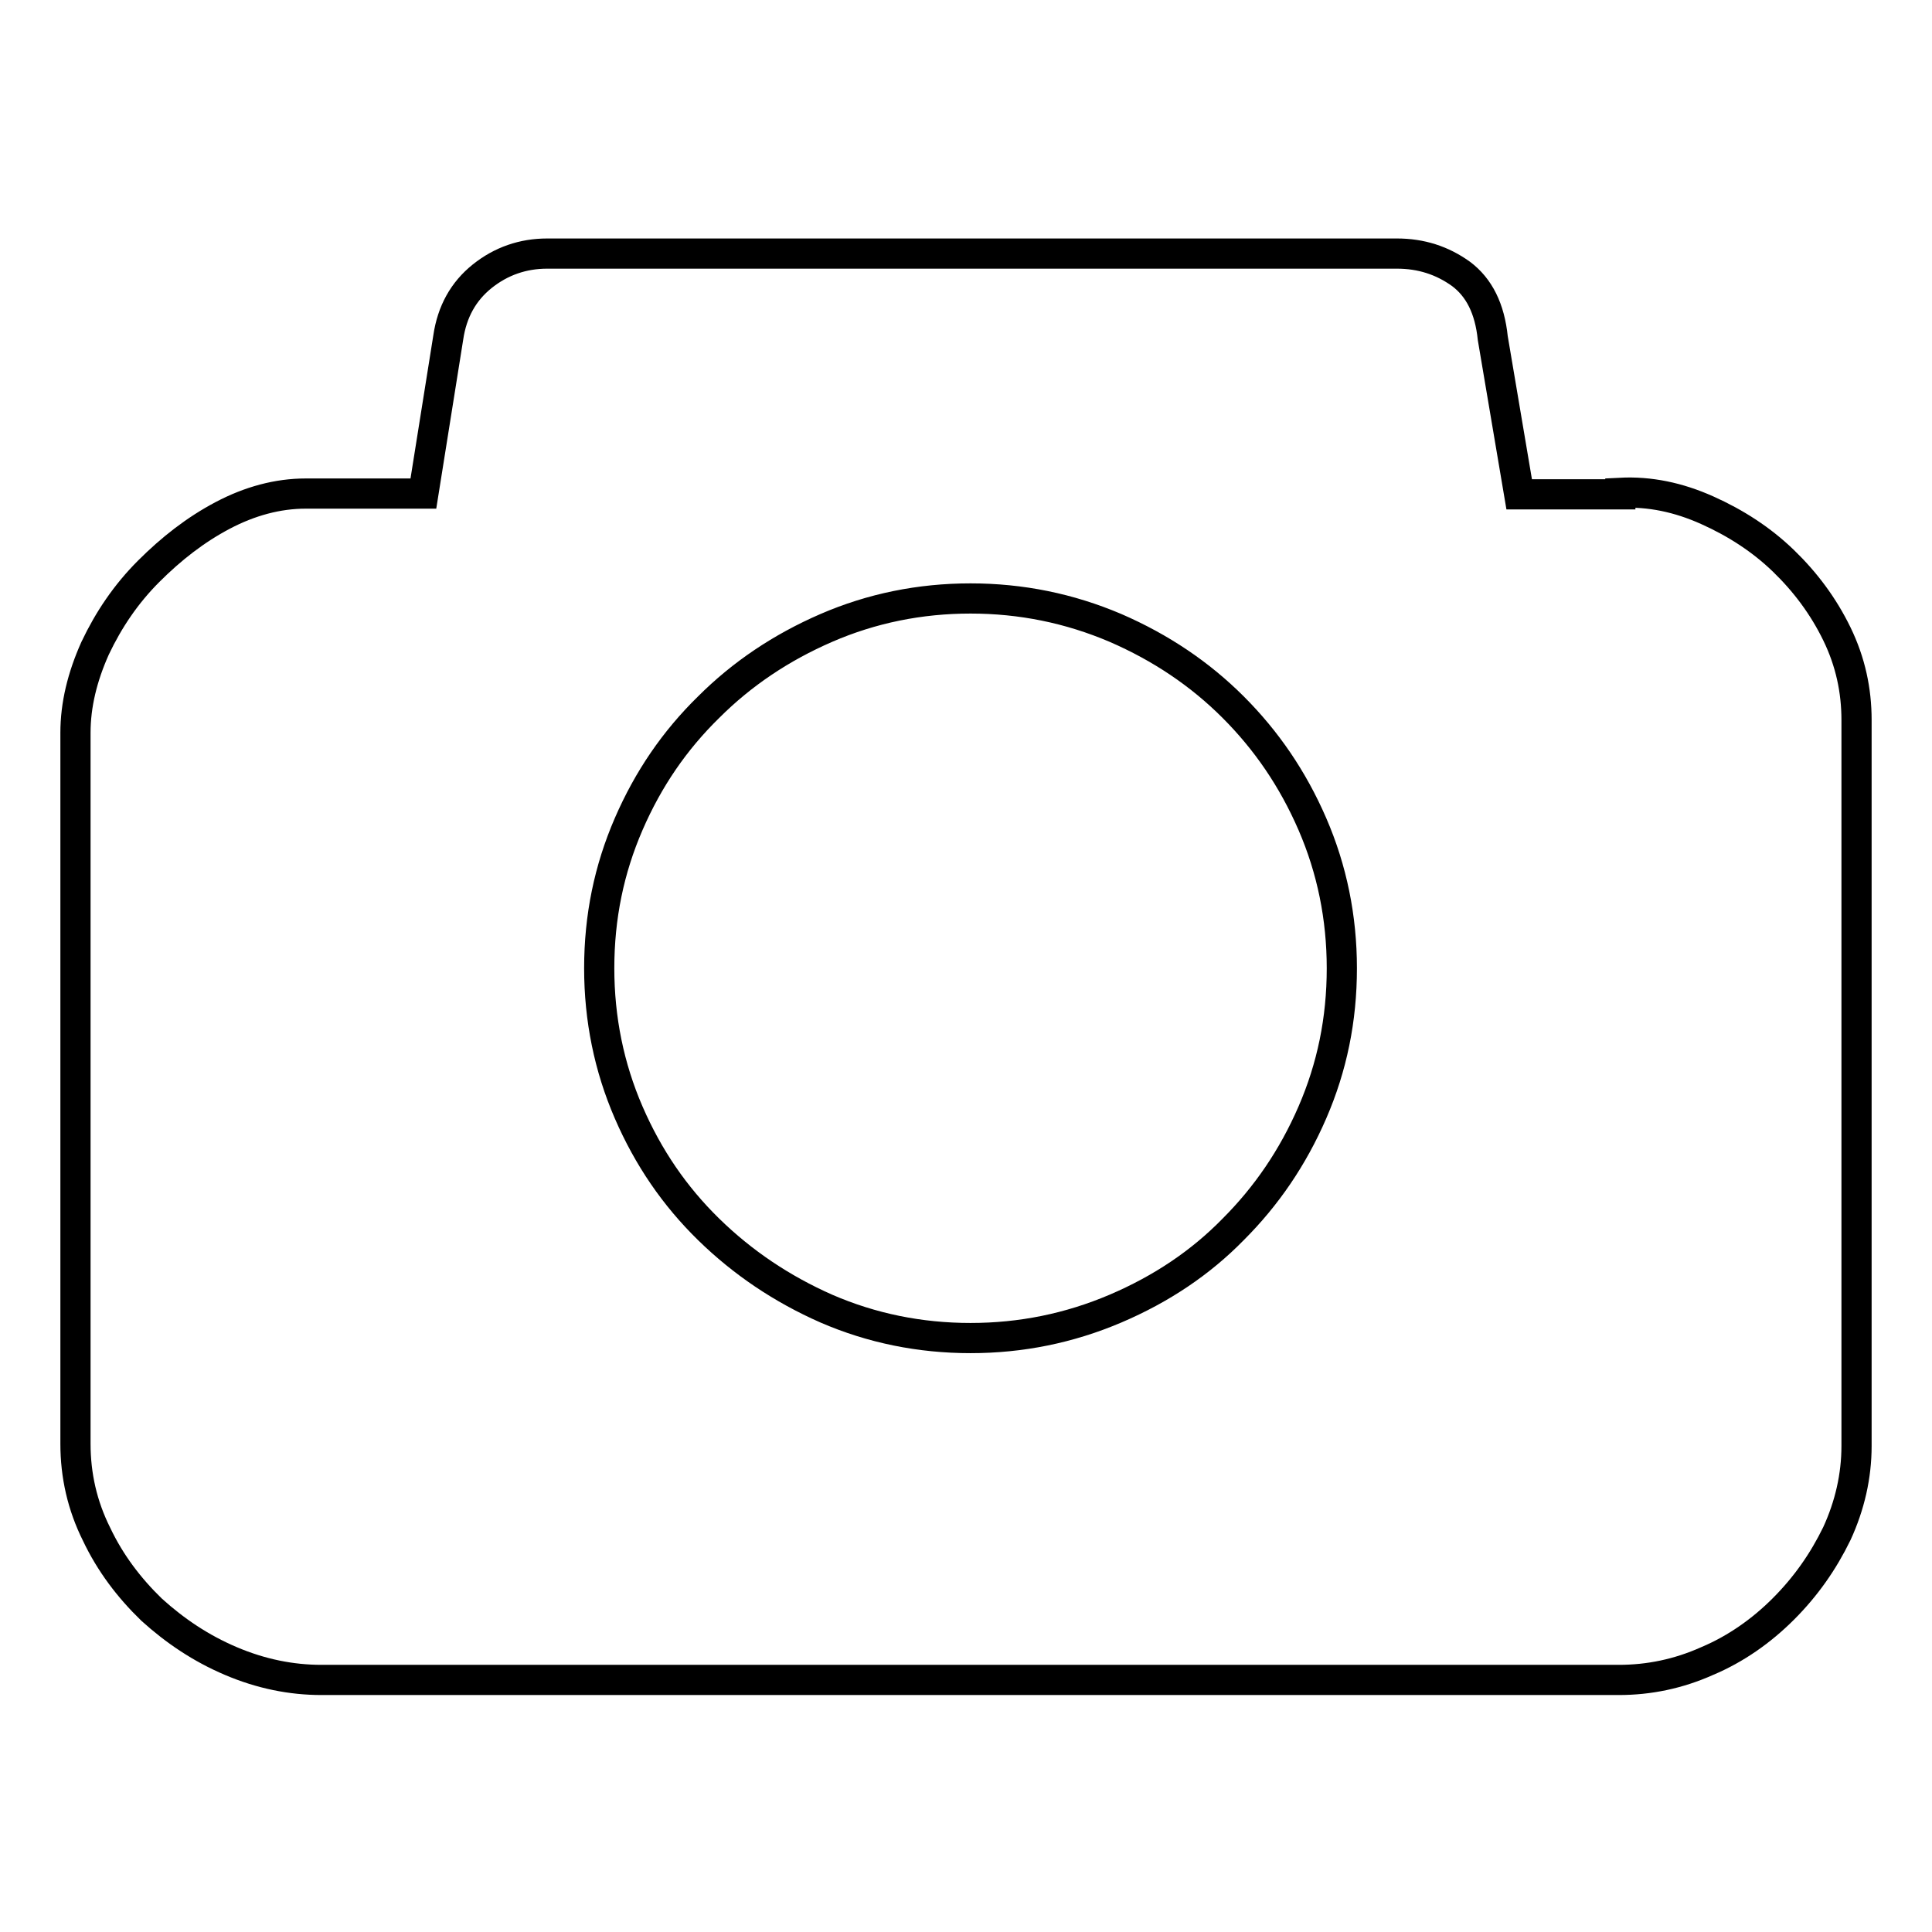 <?xml version="1.0" encoding="utf-8"?>
<!-- Svg Vector Icons : http://www.onlinewebfonts.com/icon -->
<!DOCTYPE svg PUBLIC "-//W3C//DTD SVG 1.1//EN" "http://www.w3.org/Graphics/SVG/1.1/DTD/svg11.dtd">
<svg version="1.1" xmlns="http://www.w3.org/2000/svg" xmlns:xlink="http://www.w3.org/1999/xlink" x="0px" y="0px" viewBox="0 0 256 256" enable-background="new 0 0 256 256" xml:space="preserve">
<g> <path stroke-width="4" fill-opacity="0" stroke="#000000"  d="M214.7,65.3c3.9-0.2,7.7,0.6,11.5,2.3c3.8,1.7,7.2,3.9,10.1,6.7c2.9,2.8,5.3,6,7.1,9.7 c1.8,3.7,2.6,7.5,2.6,11.4v96.2c0,4-0.9,7.9-2.6,11.6c-1.8,3.7-4.1,7-7.1,10c-2.9,2.9-6.3,5.3-10.1,6.9c-3.8,1.7-7.7,2.5-11.7,2.5 H42.6c-4,0-8-0.8-12-2.5c-4-1.7-7.4-4-10.5-6.8c-3-2.9-5.5-6.2-7.3-10c-1.9-3.8-2.8-7.8-2.8-12V97.1c0-3.7,0.9-7.4,2.6-11.2 c1.8-3.8,4.1-7.2,7.1-10.2s6.2-5.5,9.8-7.4c3.6-1.9,7.3-2.9,11-2.9h15.6l3.3-20.7c0.5-3.4,2-6.1,4.5-8.1c2.5-2,5.4-3,8.6-3h112.6 c3.2,0,6,0.9,8.5,2.7c2.4,1.8,3.8,4.6,4.2,8.5l3.5,20.7H214.7L214.7,65.3z M128.6,177.3c6.7,0,13.1-1.3,19.2-3.9 c6.1-2.6,11.3-6.1,15.6-10.5c4.4-4.4,7.9-9.5,10.5-15.5c2.6-6,3.9-12.3,3.9-19.1c0-6.7-1.3-13.1-3.9-19.1 c-2.6-6-6.1-11.1-10.5-15.5c-4.4-4.4-9.6-7.9-15.6-10.5c-6.1-2.6-12.5-3.9-19.2-3.9c-6.7,0-13.1,1.3-19.1,3.9 c-6,2.6-11.2,6.1-15.6,10.5c-4.5,4.4-8,9.5-10.6,15.5c-2.6,6-3.9,12.3-3.9,19.1c0,6.7,1.3,13.1,3.9,19.1c2.6,6,6.1,11.1,10.6,15.5 c4.5,4.4,9.7,7.9,15.6,10.5C115.5,176,121.9,177.3,128.6,177.3z"/></g>
</svg>